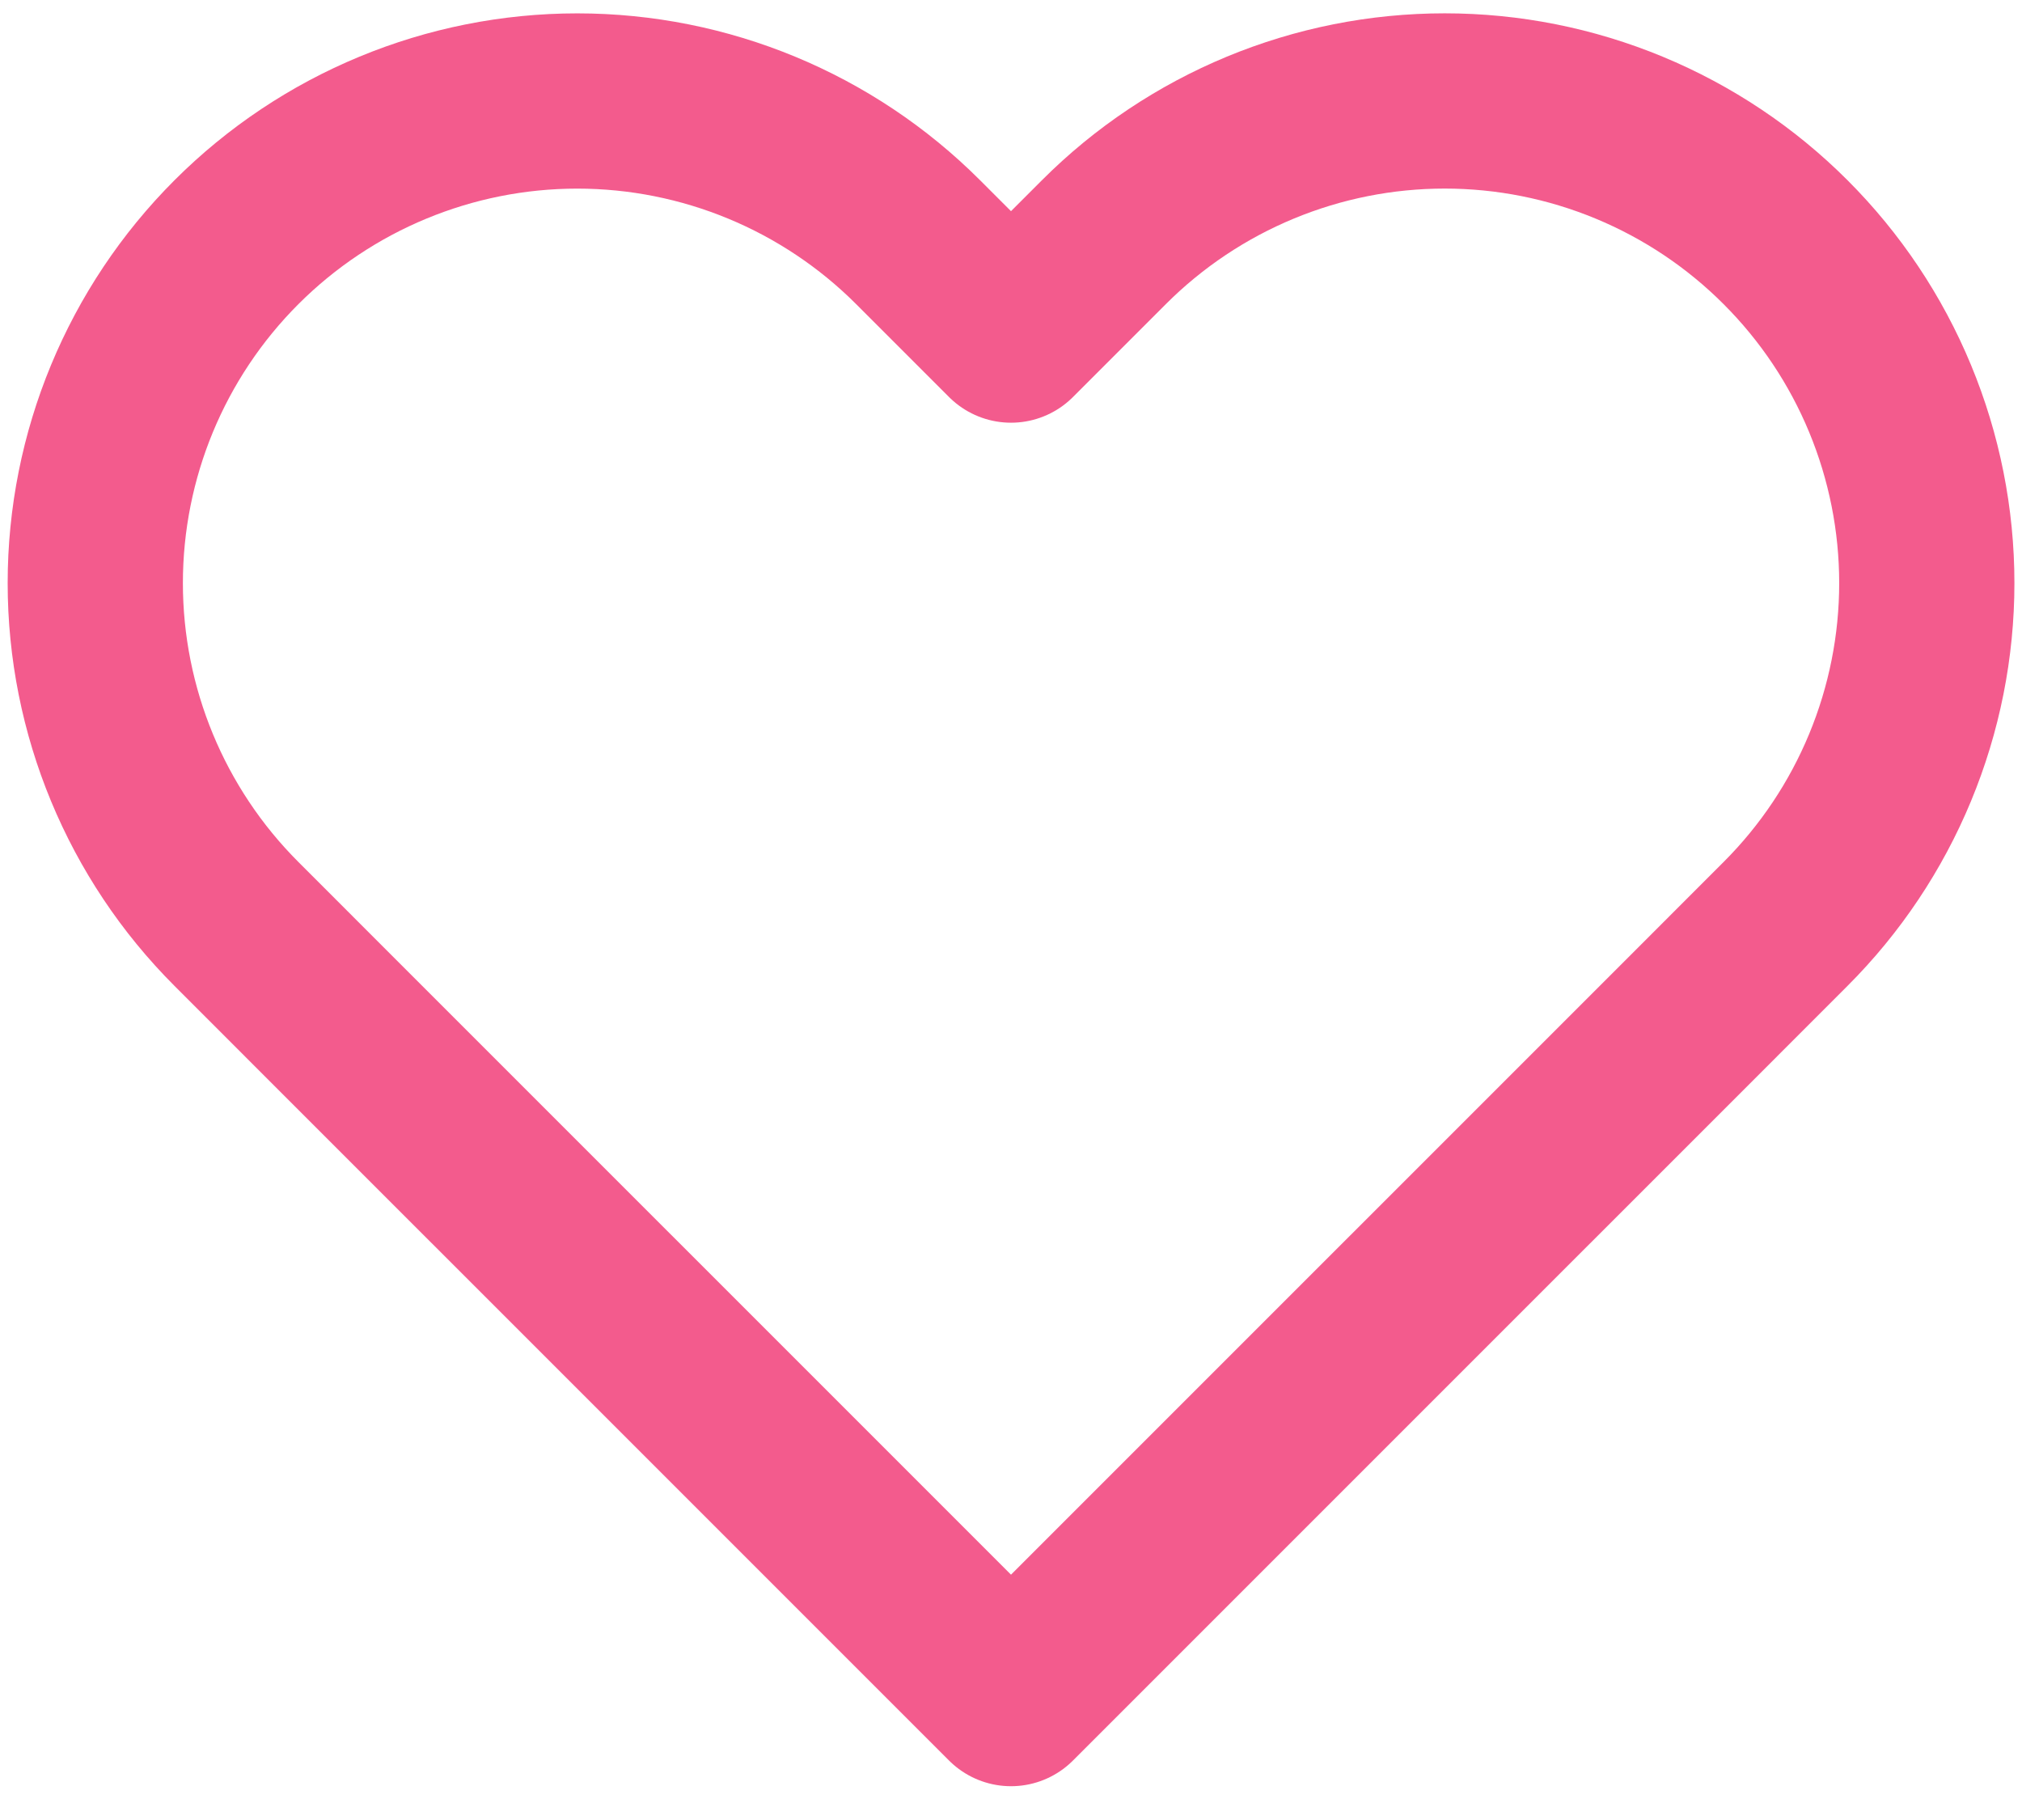<?xml version="1.0" encoding="UTF-8"?> <svg xmlns="http://www.w3.org/2000/svg" width="50" height="45" viewBox="0 0 50 45" fill="none"><path d="M44.153 5.988C43.047 4.881 41.733 4.003 40.287 3.404C38.84 2.804 37.29 2.496 35.725 2.496C34.16 2.496 32.61 2.804 31.163 3.404C29.717 4.003 28.403 4.881 27.297 5.988L25 8.285L22.703 5.988C20.468 3.753 17.436 2.497 14.275 2.497C11.114 2.497 8.082 3.753 5.847 5.988C3.611 8.224 2.356 11.255 2.356 14.417C2.356 17.578 3.611 20.61 5.847 22.845L8.143 25.142L25 41.998L41.857 25.142L44.153 22.845C45.261 21.738 46.139 20.424 46.738 18.978C47.337 17.532 47.646 15.982 47.646 14.417C47.646 12.851 47.337 11.301 46.738 9.855C46.139 8.409 45.261 7.095 44.153 5.988Z" stroke="#F35B8D" stroke-width="4.333" stroke-linecap="round" stroke-linejoin="round"></path></svg> 